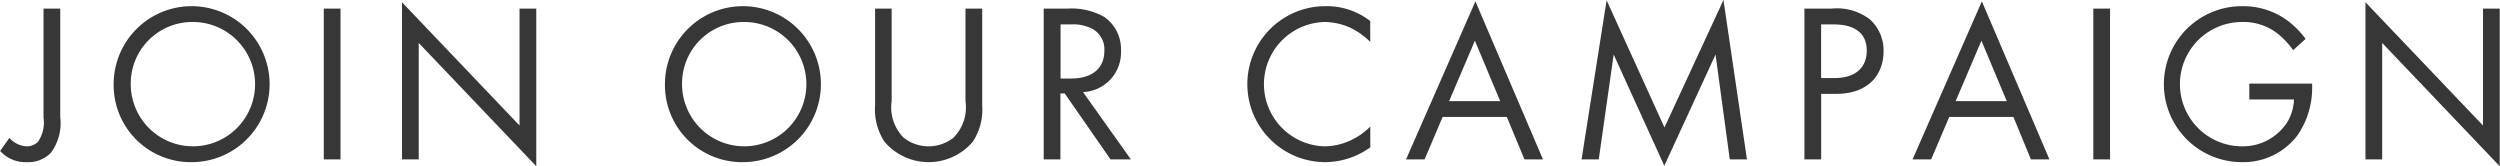 <svg id="_18-join-pc.svg" data-name="18-join-pc.svg" xmlns="http://www.w3.org/2000/svg" width="165.906" height="11.03" viewBox="0 0 165.906 11.03">
  <defs>
    <style>
      .cls-1 {
        fill: #373737;
        fill-rule: evenodd;
      }
    </style>
  </defs>
  <path id="JOIN_OUR_CAMPAIGN" data-name="JOIN OUR CAMPAIGN" class="cls-1" d="M430.732,1597.79v7.23a2.254,2.254,0,0,1-.375,1.62,1.058,1.058,0,0,1-.75.29,1.625,1.625,0,0,1-1.14-.56l-0.615.87a2.273,2.273,0,0,0,1.785.74,2.073,2.073,0,0,0,1.59-.63,3.284,3.284,0,0,0,.615-2.36v-7.2h-1.11Zm9.854,10.19a5.175,5.175,0,1,0-5.2-5.18A5.112,5.112,0,0,0,440.586,1607.98Zm0-9.3a4.125,4.125,0,1,1-4.064,4.12A4.08,4.08,0,0,1,440.586,1598.68Zm8.746-.89v10.01h1.109v-10.01h-1.109Zm6.3,10.01v-7.73l7.8,8.18v-10.46h-1.11v7.76l-7.8-8.18v10.43h1.11Zm21.539,0.18a5.175,5.175,0,1,0-5.2-5.18A5.112,5.112,0,0,0,477.17,1607.98Zm0-9.3a4.125,4.125,0,1,1-4.064,4.12A4.08,4.08,0,0,1,477.17,1598.68Zm9.855-.89h-1.109v6.44a3.865,3.865,0,0,0,.629,2.4,3.844,3.844,0,0,0,5.85,0,3.866,3.866,0,0,0,.63-2.4v-6.44h-1.11v6.14a2.855,2.855,0,0,1-.8,2.43,2.673,2.673,0,0,1-3.3,0,2.855,2.855,0,0,1-.8-2.43v-6.14Zm10.08,0v10.01h1.11v-4.38H498.5l3.045,4.38h1.35l-3.18-4.47a2.632,2.632,0,0,0,2.52-2.76,2.6,2.6,0,0,0-1.1-2.22,4.394,4.394,0,0,0-2.43-.56h-1.6Zm1.11,1.05h0.675a2.806,2.806,0,0,1,1.44.29,1.552,1.552,0,0,1,.8,1.47c0,1.17-.825,1.83-2.2,1.83h-0.705v-3.59Zm20.564-.22a4.68,4.68,0,0,0-2.954-.99,5.175,5.175,0,1,0-.06,10.35,5.179,5.179,0,0,0,3.014-.98v-1.38a4.421,4.421,0,0,1-1.154.84,4.165,4.165,0,0,1-1.86.47,4.126,4.126,0,0,1-.015-8.25,4.262,4.262,0,0,1,1.725.39,4.815,4.815,0,0,1,1.3.93v-1.38Zm10.231,9.18h1.229l-4.484-10.49-4.605,10.49h1.23l1.2-2.82h4.26Zm-5-3.87,1.71-4.01,1.679,4.01h-3.389Zm9.93,3.87,0.99-6.96,3.36,7.38,3.4-7.38,0.946,6.96h1.139l-1.559-10.58-3.915,8.46-3.84-8.44L532.8,1607.8h1.14Zm13.65-10.01v10.01h1.11v-4.35h0.975c2.28,0,3.165-1.4,3.165-2.81a2.777,2.777,0,0,0-.915-2.14,3.592,3.592,0,0,0-2.52-.71H547.6Zm1.11,1.05h0.825c0.72,0,2.2.15,2.2,1.74,0,1.16-.8,1.82-2.114,1.82h-0.915v-3.56Zm13.919,8.96h1.23l-4.485-10.49-4.6,10.49H556l1.2-2.82h4.26Zm-4.994-3.87,1.71-4.01,1.68,4.01h-3.39Zm9.135-6.14v10.01h1.11v-10.01h-1.11Zm10.349,6.03h2.97a3.209,3.209,0,0,1-.4,1.43,3.5,3.5,0,0,1-3.061,1.68,4.125,4.125,0,0,1,.03-8.25,3.669,3.669,0,0,1,2.43.84,5.4,5.4,0,0,1,.945,1.03l0.826-.75a5.972,5.972,0,0,0-1.156-1.18,4.977,4.977,0,0,0-3.059-.99,5.175,5.175,0,1,0-.031,10.35,4.5,4.5,0,0,0,3.72-1.8,5.54,5.54,0,0,0,.96-3.17v-0.24h-4.17v1.05Zm8.821,3.98v-7.73l7.8,8.18v-10.46h-1.109v7.76l-7.8-8.18v10.43h1.11Z" transform="translate(-427.844 -1597.22)"/>
</svg>
